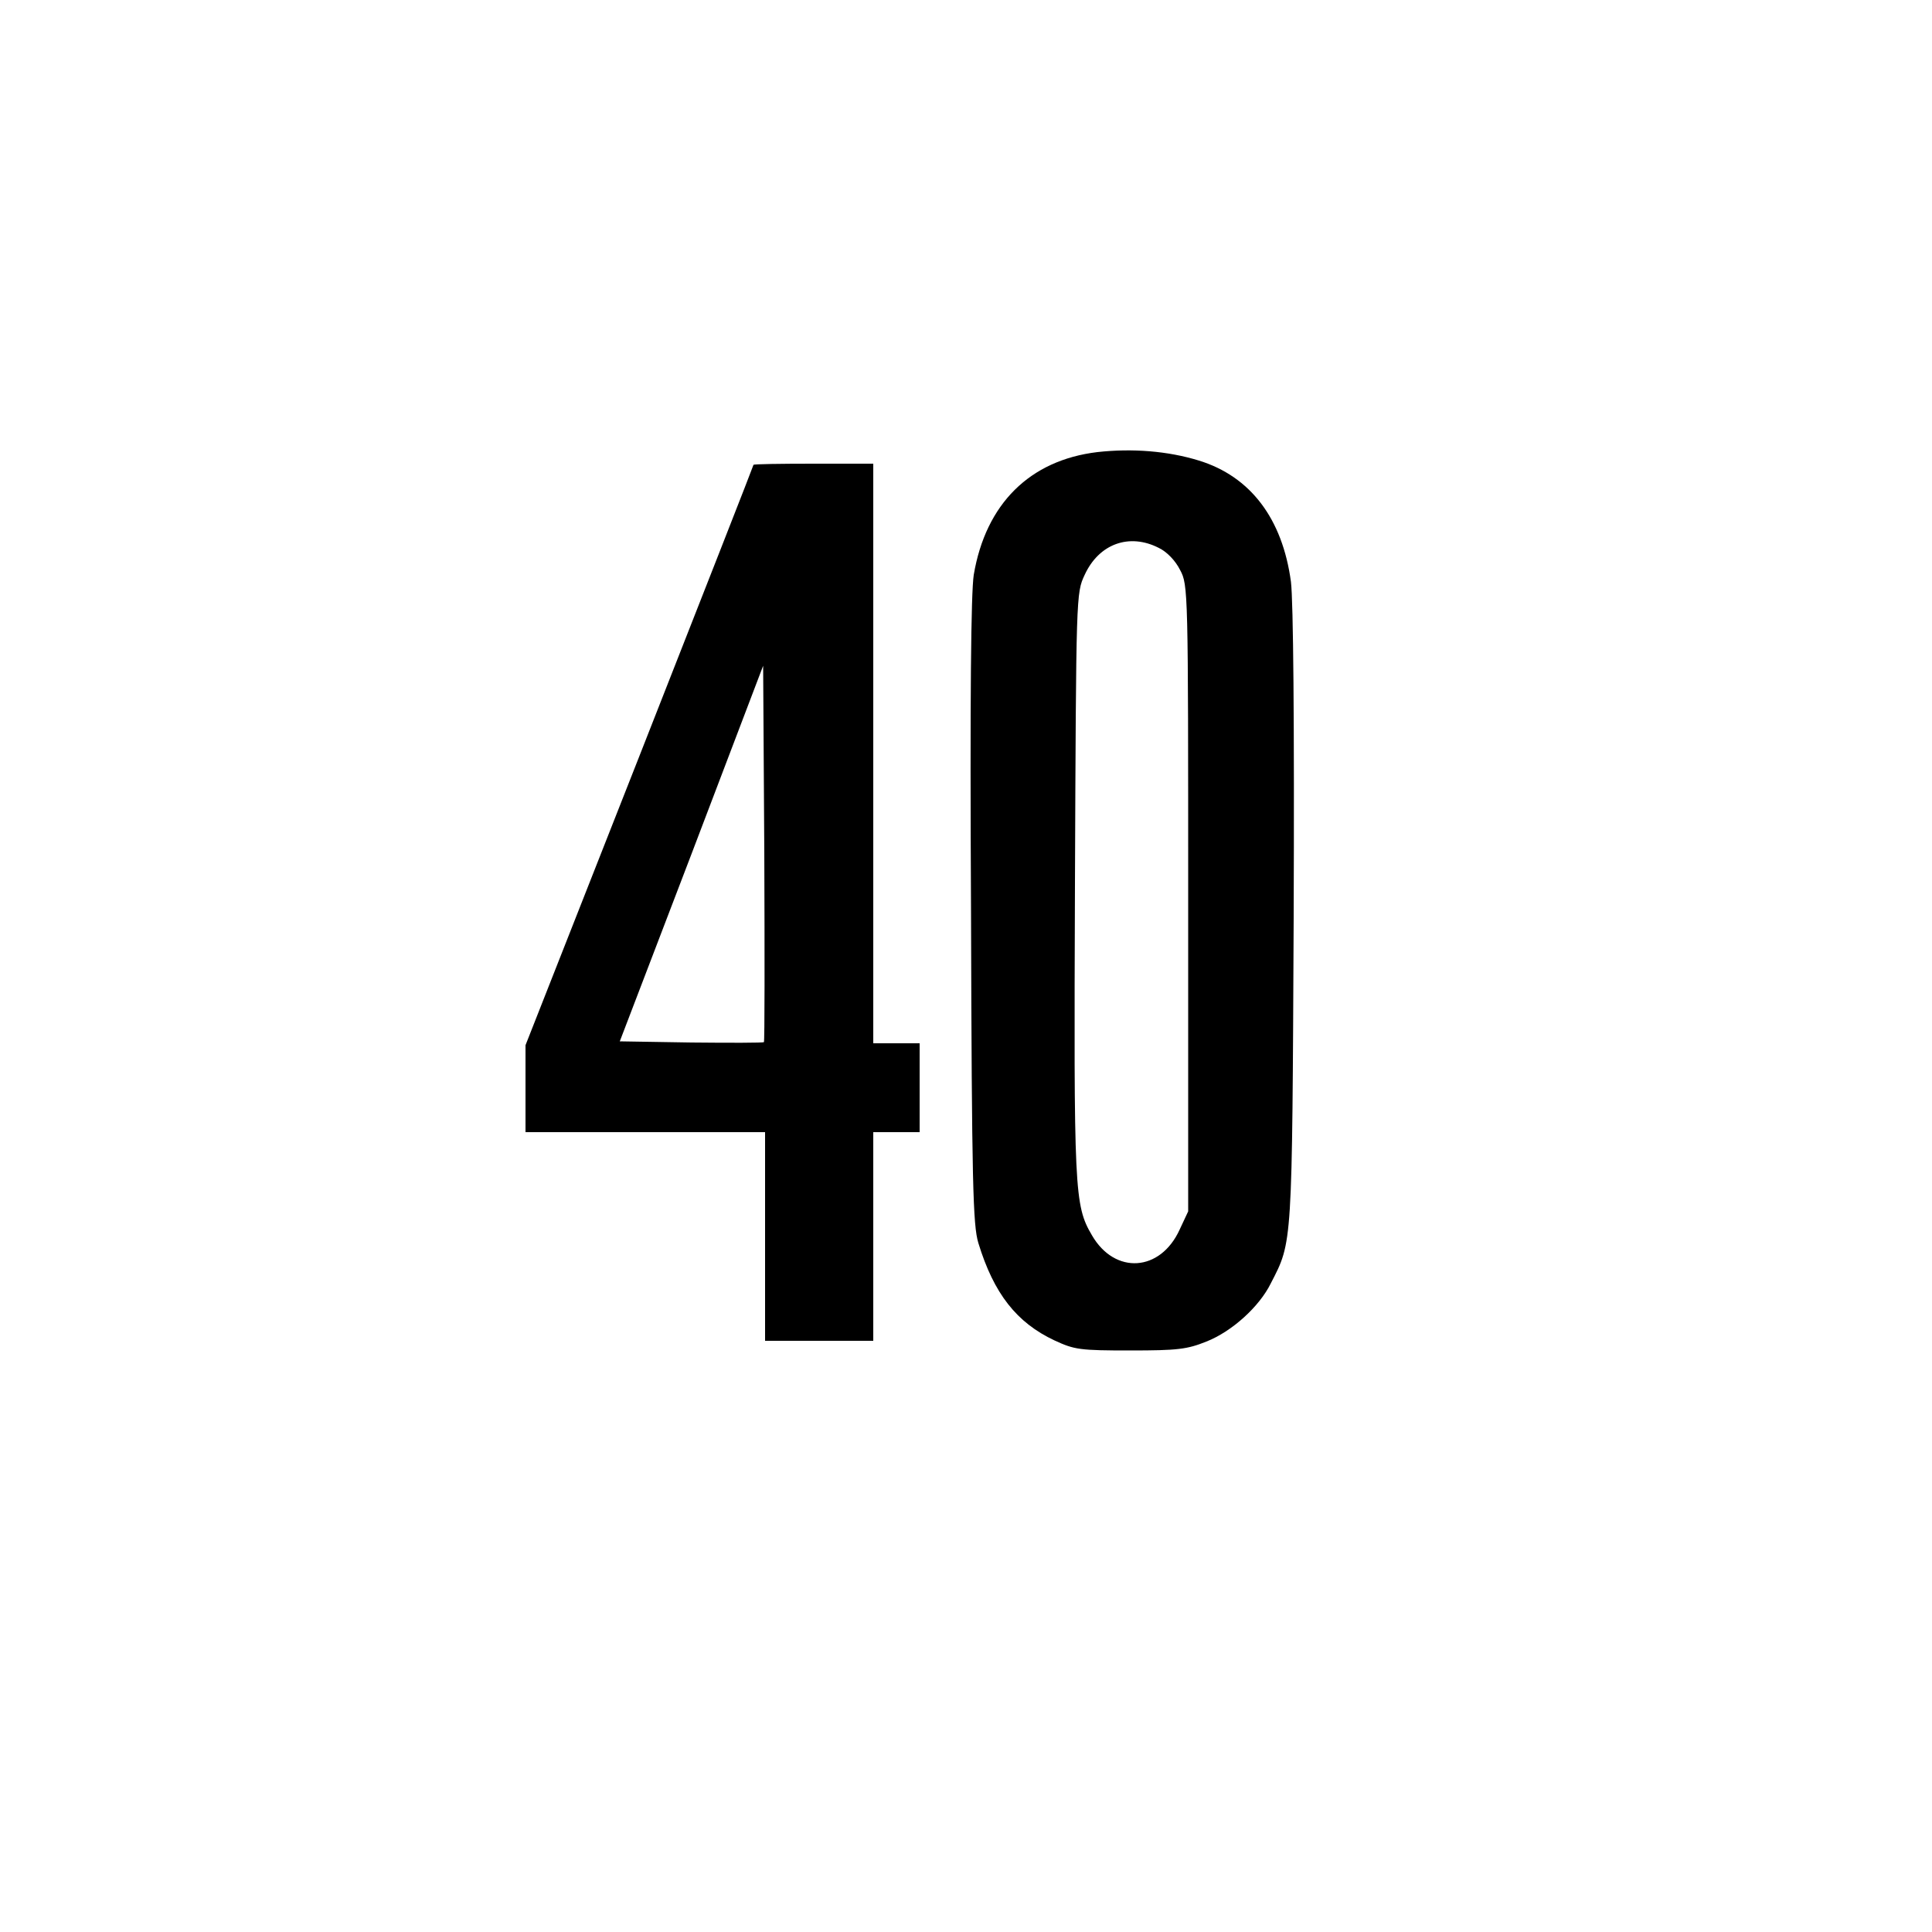<?xml version="1.0" encoding="UTF-8" standalone="yes"?>
<svg version="1.0" xmlns="http://www.w3.org/2000/svg" width="500" height="500" viewBox="0 0 500 500" preserveAspectRatio="xMidYMid meet">
  <g transform="translate(0,500) scale(0.1,-0.1)" fill="#000000" stroke="none">
    <path d="M2840 3830 c-175 -21 -289 -134 -320 -318 -7 -47 -10 -310 -7 -872 2
-706 5 -811 19 -857 40 -131 99 -206 197 -252 52 -24 65 -26 196 -26 123 0
147 3 197 23 66 26 137 90 167 151 56 109 55 91 59 946 2 514 -1 817 -7 869
-22 164 -105 273 -238 314 -81 25 -173 32 -263 22z m159 -248 c21 -10 43 -33
55 -57 21 -39 21 -51 21 -850 l0 -810 -22 -47 c-50 -110 -168 -117 -227 -15
-46 78 -47 114 -44 912 3 747 3 750 25 797 37 81 116 109 192 70z"/>
    <path d="M1950 3797 c0 -2 -133 -341 -295 -753 l-295 -749 0 -112 0 -113 310
0 310 0 0 -270 0 -270 140 0 140 0 0 270 0 270 60 0 60 0 0 115 0 115 -60 0
-60 0 0 750 0 750 -155 0 c-85 0 -155 -1 -155 -3z m27 -1494 c-2 -2 -87 -2
-188 -1 l-185 3 186 486 185 486 3 -485 c1 -267 1 -487 -1 -489z"/>
  </g>
</svg>